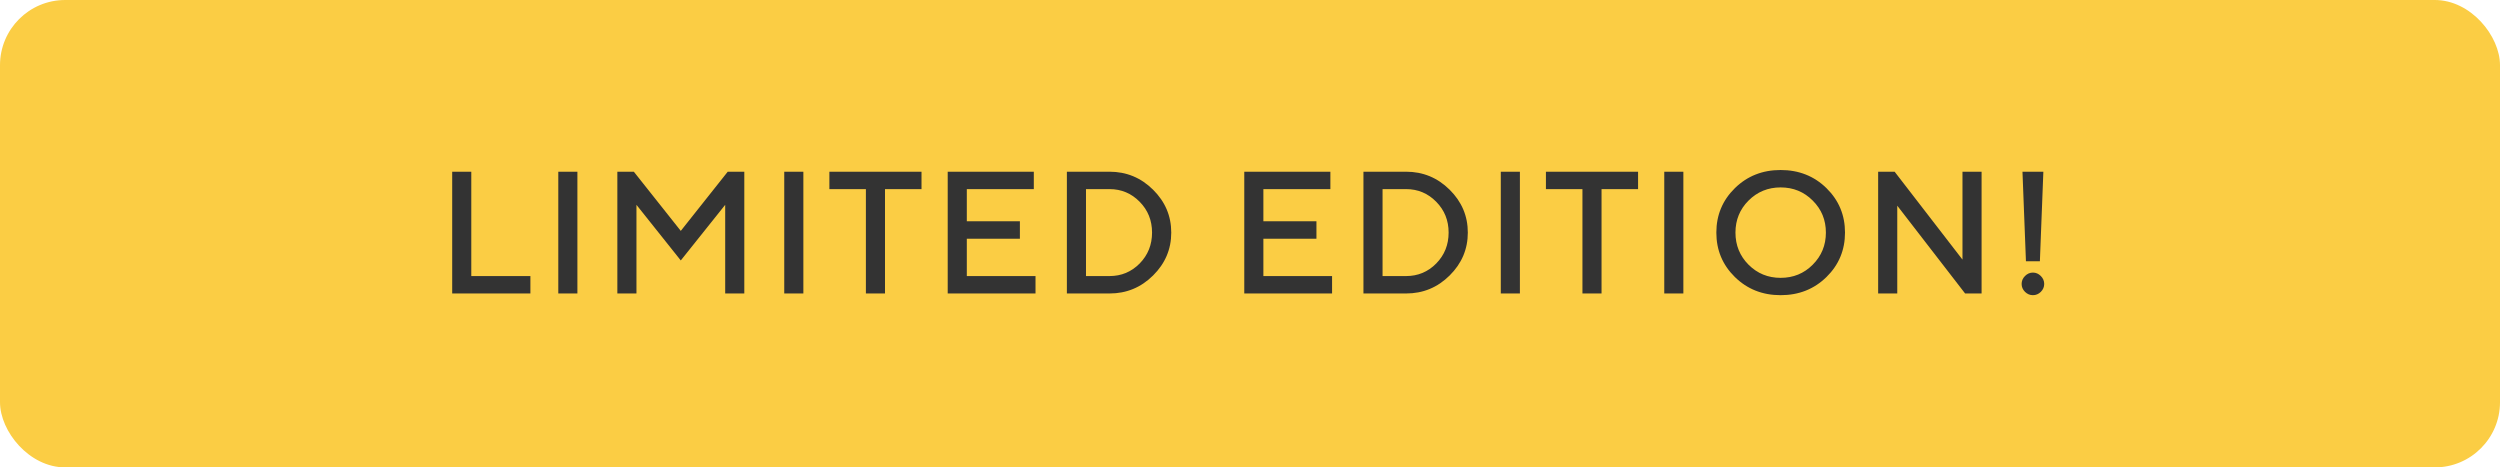 <?xml version="1.0" encoding="UTF-8"?> <svg xmlns="http://www.w3.org/2000/svg" width="230" height="43" viewBox="0 0 230 43" fill="none"> <rect width="230" height="43" rx="6" fill="#FBCD44"></rect> <path d="M48.797 27H41.602V15.797H43.359V25.398H48.797V27ZM51.363 27V15.797H53.121V27H51.363ZM62.632 21.242L66.952 15.797H68.476V27H66.718V18.844L62.632 23.961L58.554 18.844V27H56.796V15.797H58.312L62.632 21.242ZM72.151 27V15.797H73.909V27H72.151ZM76.303 15.797H84.779V17.398H81.42V27H79.662V17.398H76.303V15.797ZM88.947 25.398H95.267V27H87.189V15.797H95.111V17.398H88.947V20.359H93.83V21.961H88.947V25.398ZM98.153 15.797H102.075C103.633 15.797 104.969 16.349 106.083 17.453C107.198 18.557 107.755 19.872 107.755 21.398C107.755 22.924 107.198 24.24 106.083 25.344C104.969 26.448 103.633 27 102.075 27H98.153V15.797ZM102.075 17.398H99.911V25.398H102.075C103.164 25.398 104.088 25.013 104.849 24.242C105.609 23.466 105.989 22.518 105.989 21.398C105.989 20.279 105.609 19.333 104.849 18.562C104.088 17.787 103.164 17.398 102.075 17.398ZM116.231 25.398H122.551V27H114.473V15.797H122.395V17.398H116.231V20.359H121.113V21.961H116.231V25.398ZM125.437 15.797H129.359C130.916 15.797 132.252 16.349 133.367 17.453C134.481 18.557 135.039 19.872 135.039 21.398C135.039 22.924 134.481 24.24 133.367 25.344C132.252 26.448 130.916 27 129.359 27H125.437V15.797ZM129.359 17.398H127.195V25.398H129.359C130.448 25.398 131.372 25.013 132.132 24.242C132.893 23.466 133.273 22.518 133.273 21.398C133.273 20.279 132.893 19.333 132.132 18.562C131.372 17.787 130.448 17.398 129.359 17.398ZM138.073 27V15.797H139.831V27H138.073ZM142.225 15.797H150.702V17.398H147.342V27H145.585V17.398H142.225V15.797ZM153.112 27V15.797H154.869V27H153.112ZM160.865 18.453C160.063 19.255 159.662 20.237 159.662 21.398C159.662 22.56 160.063 23.544 160.865 24.352C161.672 25.159 162.657 25.562 163.818 25.562C164.985 25.562 165.969 25.159 166.771 24.352C167.579 23.544 167.982 22.56 167.982 21.398C167.982 20.237 167.579 19.255 166.771 18.453C165.969 17.646 164.985 17.242 163.818 17.242C162.657 17.242 161.672 17.646 160.865 18.453ZM159.607 25.484C158.472 24.37 157.904 23.008 157.904 21.398C157.904 19.789 158.472 18.427 159.607 17.312C160.743 16.198 162.146 15.641 163.818 15.641C165.495 15.641 166.901 16.198 168.037 17.312C169.172 18.427 169.74 19.789 169.74 21.398C169.74 23.008 169.172 24.37 168.037 25.484C166.901 26.599 165.495 27.156 163.818 27.156C162.146 27.156 160.743 26.599 159.607 25.484ZM180.548 15.797H182.306V27H180.79L174.548 18.922V27H172.79V15.797H174.306L180.548 23.883V15.797ZM187.669 24.039H186.387L186.067 15.797H187.989L187.669 24.039ZM186.302 26.852C186.093 26.643 185.989 26.401 185.989 26.125C185.989 25.844 186.093 25.599 186.302 25.391C186.51 25.182 186.752 25.078 187.028 25.078C187.304 25.078 187.546 25.182 187.755 25.391C187.963 25.599 188.067 25.844 188.067 26.125C188.067 26.401 187.963 26.643 187.755 26.852C187.546 27.055 187.304 27.156 187.028 27.156C186.752 27.156 186.51 27.055 186.302 26.852Z" fill="#333333"></path> </svg> 